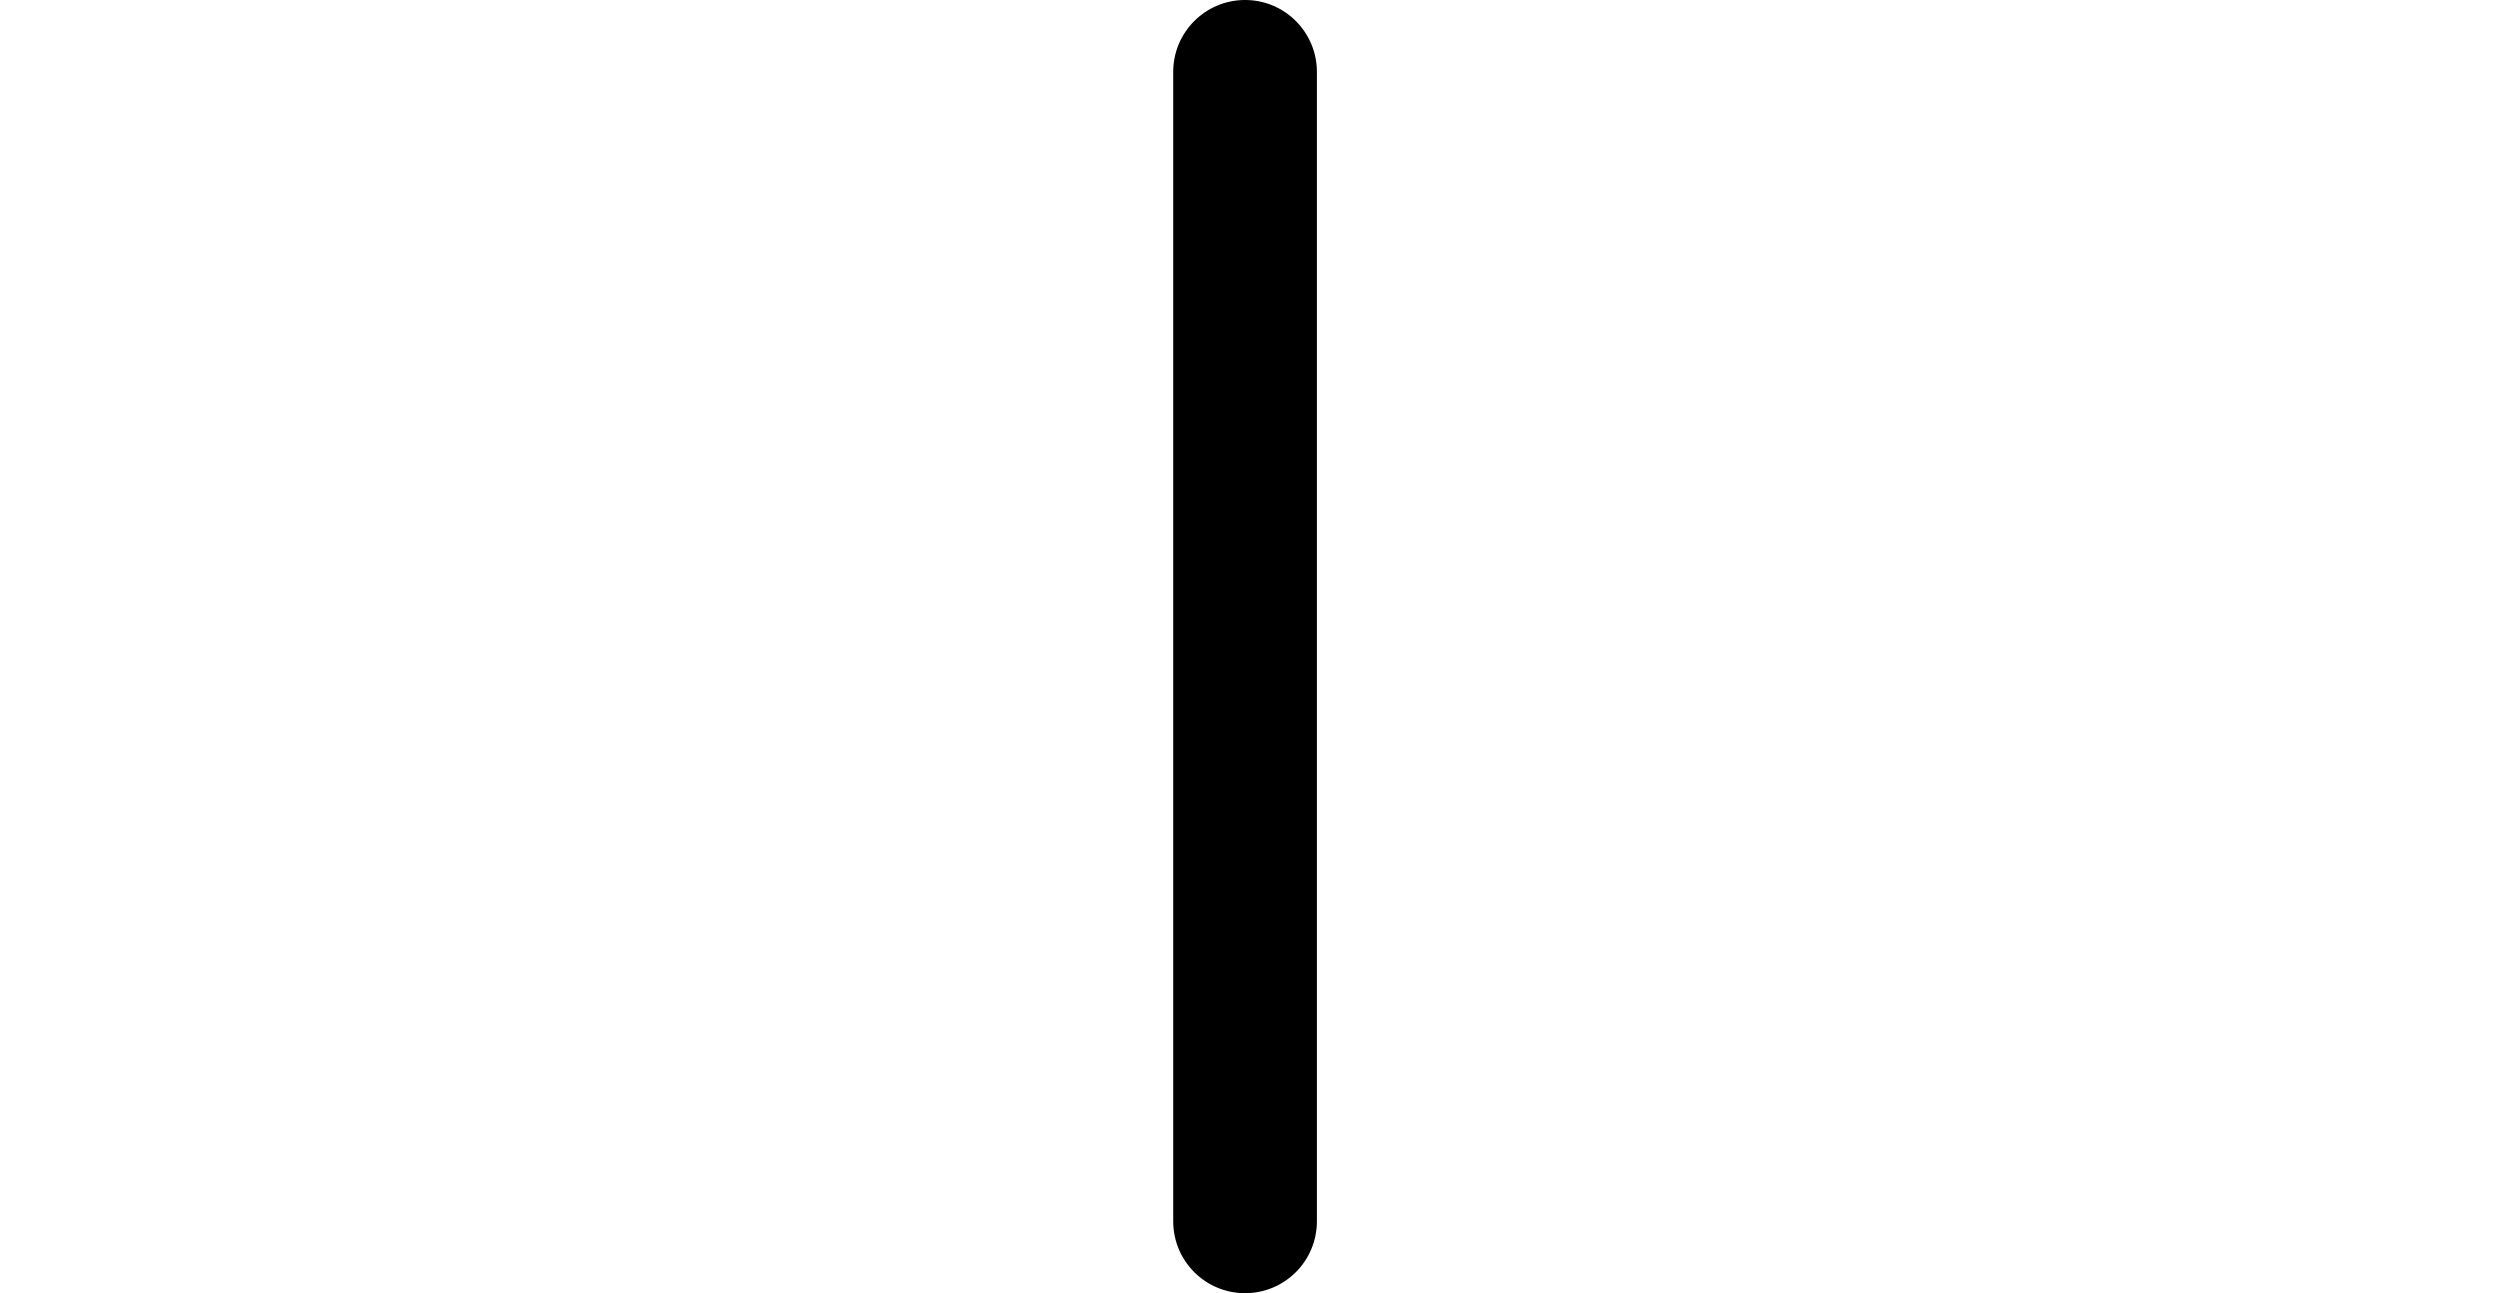 <?xml version="1.0" encoding="utf-8"?>
<!-- Generator: Adobe Illustrator 16.2.0, SVG Export Plug-In . SVG Version: 6.00 Build 0)  -->
<!DOCTYPE svg PUBLIC "-//W3C//DTD SVG 1.1//EN" "http://www.w3.org/Graphics/SVG/1.1/DTD/svg11.dtd">
<svg version="1.1" id="Layer_2" xmlns="http://www.w3.org/2000/svg" xmlns:xlink="http://www.w3.org/1999/xlink" x="0px" y="0px"
	 width="128.744px" height="66.596px" viewBox="0 0 128.744 66.596" enable-background="new 0 0 128.744 66.596"
	 xml:space="preserve">
<g>
	<rect fill="#FFFFFF" width="128.744" height="66.596"/>
</g>
<path d="M67.817,62.896c0,2.043-1.656,3.7-3.699,3.7l0,0c-2.043,0-3.7-1.656-3.7-3.7V3.7c0-2.043,1.657-3.7,3.7-3.7l0,0
	c2.043,0,3.699,1.656,3.699,3.7V62.896z"/>
</svg>
